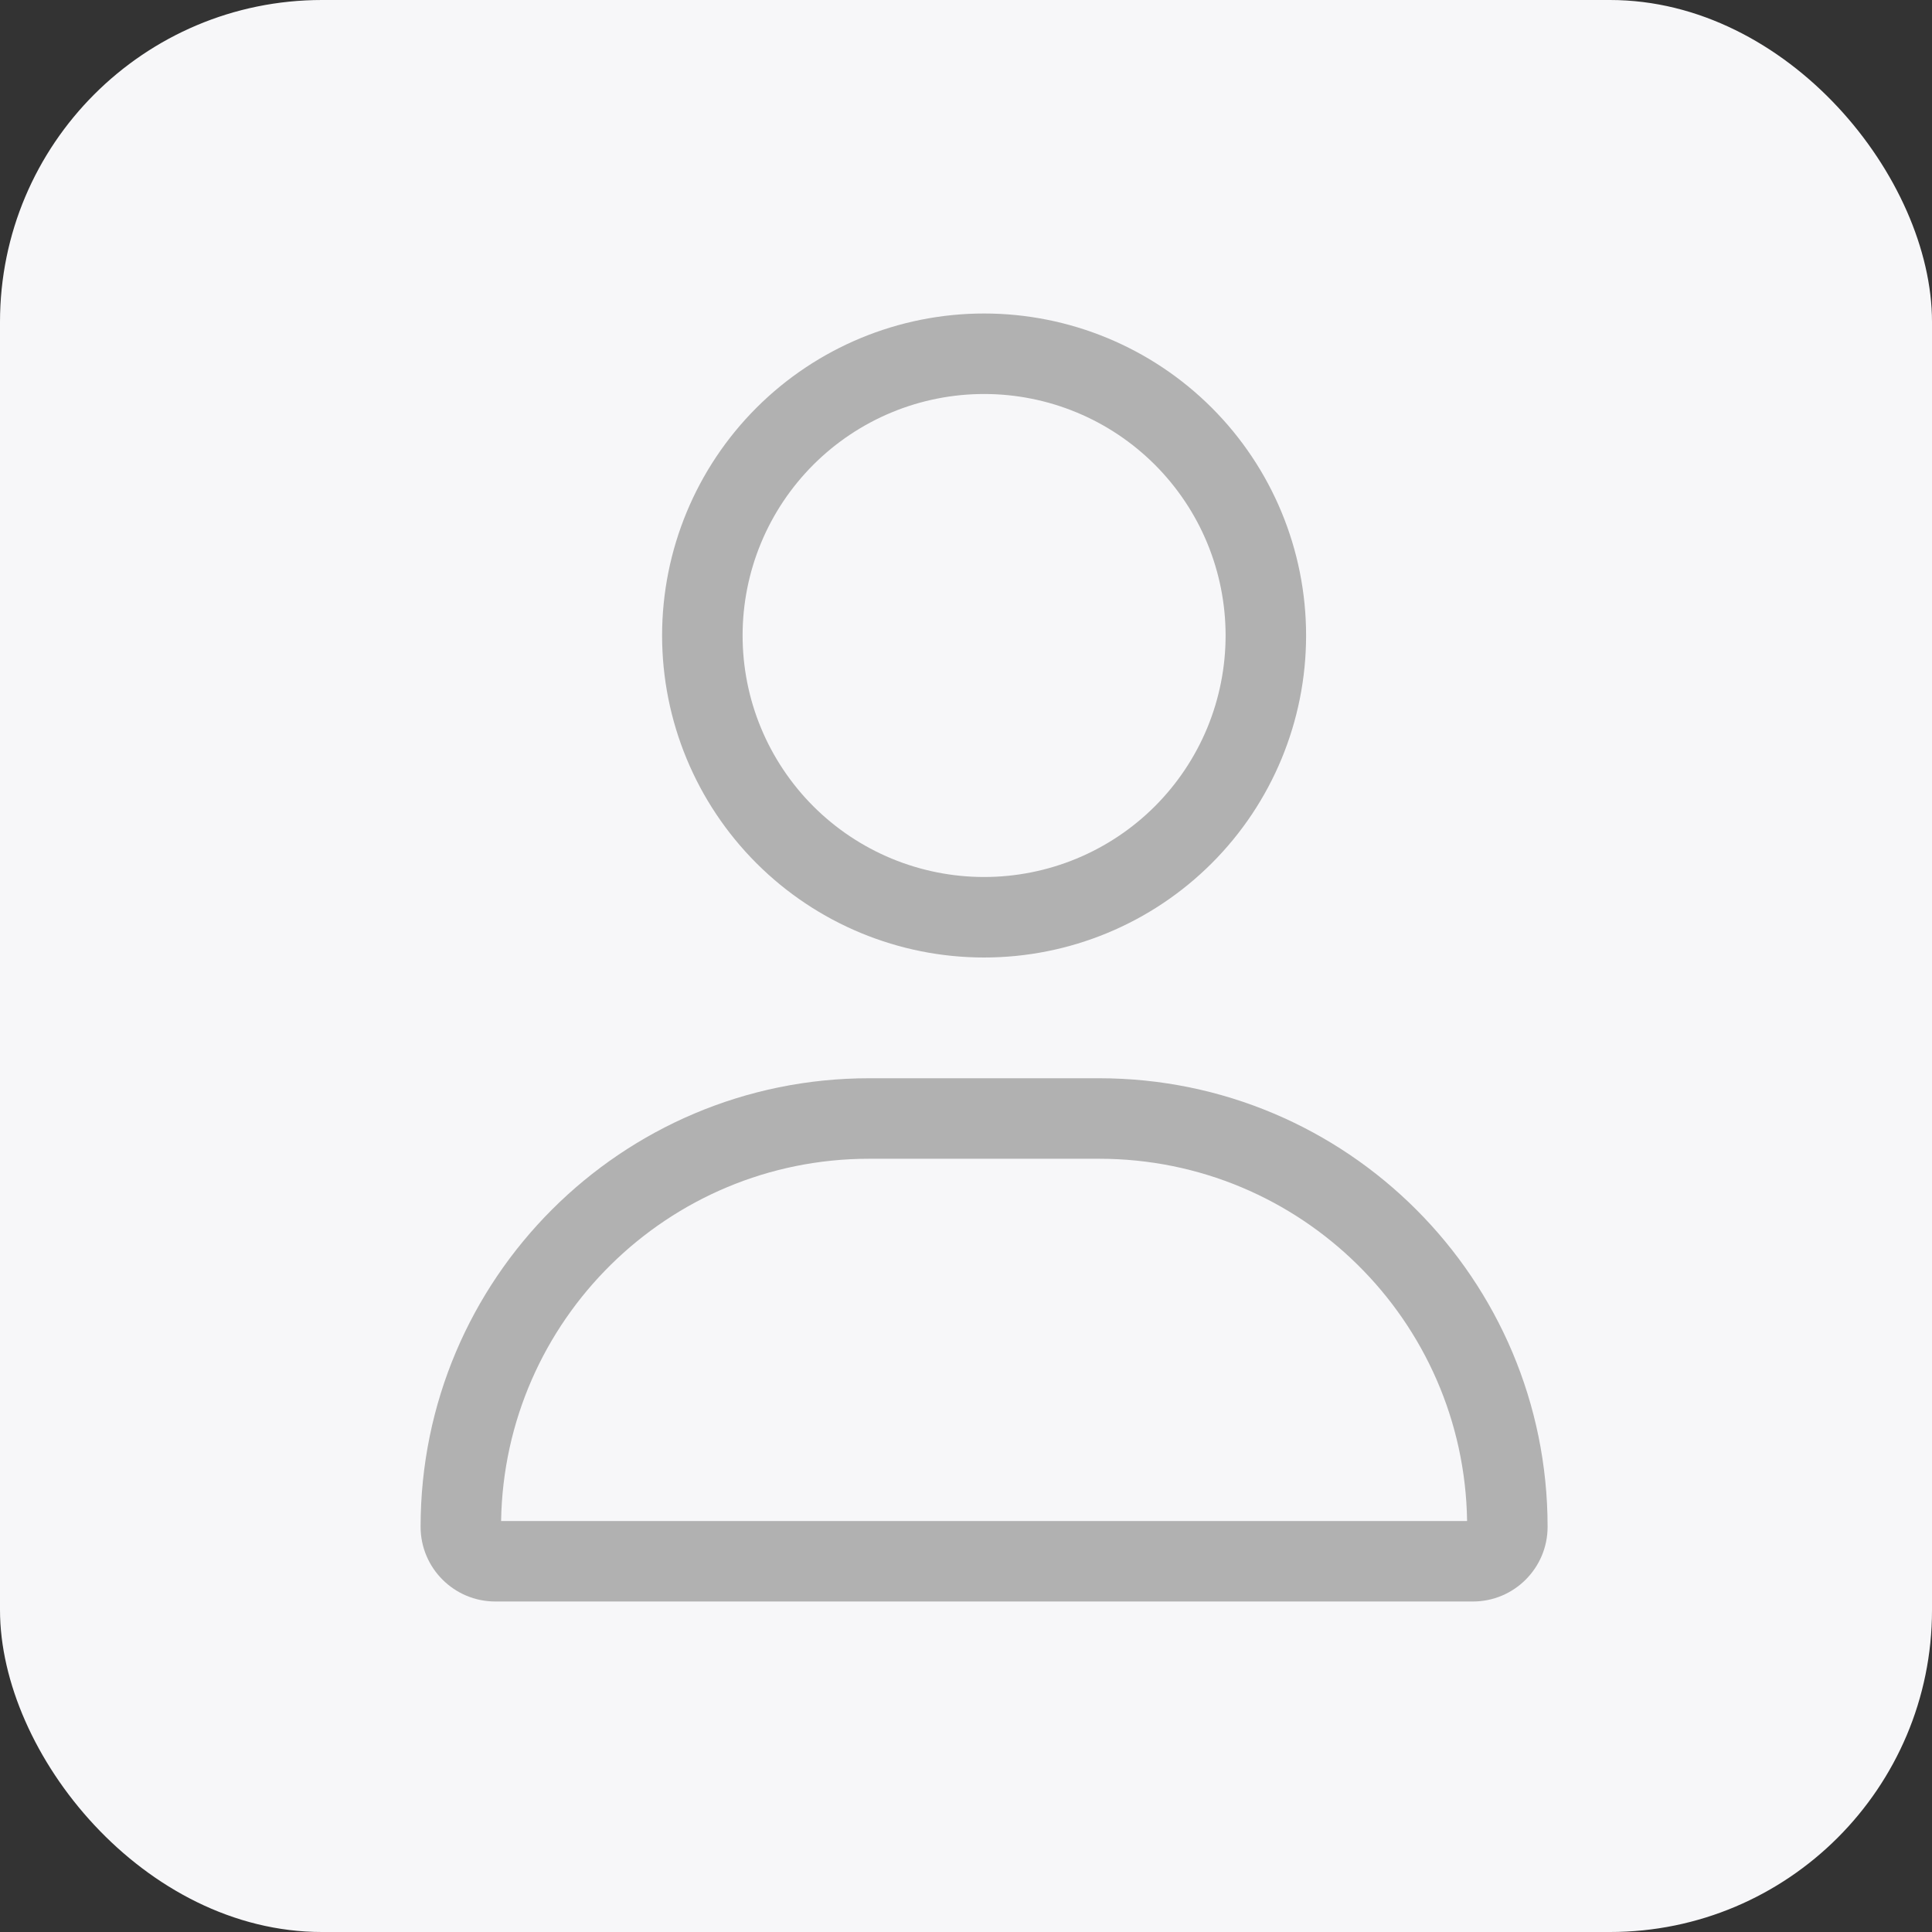 <svg width="60" height="60" viewBox="0 0 60 60" fill="none" xmlns="http://www.w3.org/2000/svg">
<rect x="0" y="0" width="60" height="60" fill="#333333" stroke="none"/>
<rect width="60" height="60" rx="10" fill="#F7F7F9"/>
<g clip-path="url(#clip0_1033_263)">
<path d="M38.062 19.736C38.062 18.751 37.868 17.776 37.492 16.866C37.115 15.956 36.562 15.13 35.866 14.433C35.169 13.737 34.343 13.184 33.433 12.807C32.523 12.43 31.547 12.236 30.562 12.236C29.578 12.236 28.602 12.43 27.692 12.807C26.782 13.184 25.956 13.737 25.259 14.433C24.563 15.13 24.01 15.956 23.633 16.866C23.256 17.776 23.062 18.751 23.062 19.736C23.062 20.721 23.256 21.697 23.633 22.607C24.01 23.516 24.563 24.343 25.259 25.04C25.956 25.736 26.782 26.288 27.692 26.665C28.602 27.042 29.578 27.236 30.562 27.236C31.547 27.236 32.523 27.042 33.433 26.665C34.343 26.288 35.169 25.736 35.866 25.04C36.562 24.343 37.115 23.516 37.492 22.607C37.868 21.697 38.062 20.721 38.062 19.736ZM20.562 19.736C20.562 17.084 21.616 14.541 23.491 12.665C25.367 10.79 27.91 9.736 30.562 9.736C33.215 9.736 35.758 10.79 37.634 12.665C39.509 14.541 40.562 17.084 40.562 19.736C40.562 22.389 39.509 24.932 37.634 26.807C35.758 28.683 33.215 29.736 30.562 29.736C27.91 29.736 25.367 28.683 23.491 26.807C21.616 24.932 20.562 22.389 20.562 19.736ZM15.562 47.236H45.562C45.469 41.01 40.391 35.986 34.133 35.986H26.992C20.742 35.986 15.664 41.01 15.562 47.236ZM13.062 47.416C13.062 39.721 19.297 33.486 26.992 33.486H34.133C41.828 33.486 48.062 39.721 48.062 47.416C48.062 48.697 47.023 49.736 45.742 49.736H15.383C14.102 49.736 13.062 48.697 13.062 47.416Z" fill="#B1B1B1"/>
</g>
<defs>
<clipPath id="clip0_1033_263">
<rect width="35" height="40" fill="white" transform="translate(13.062 9.736)"/>
</clipPath>
</defs>
</svg>
